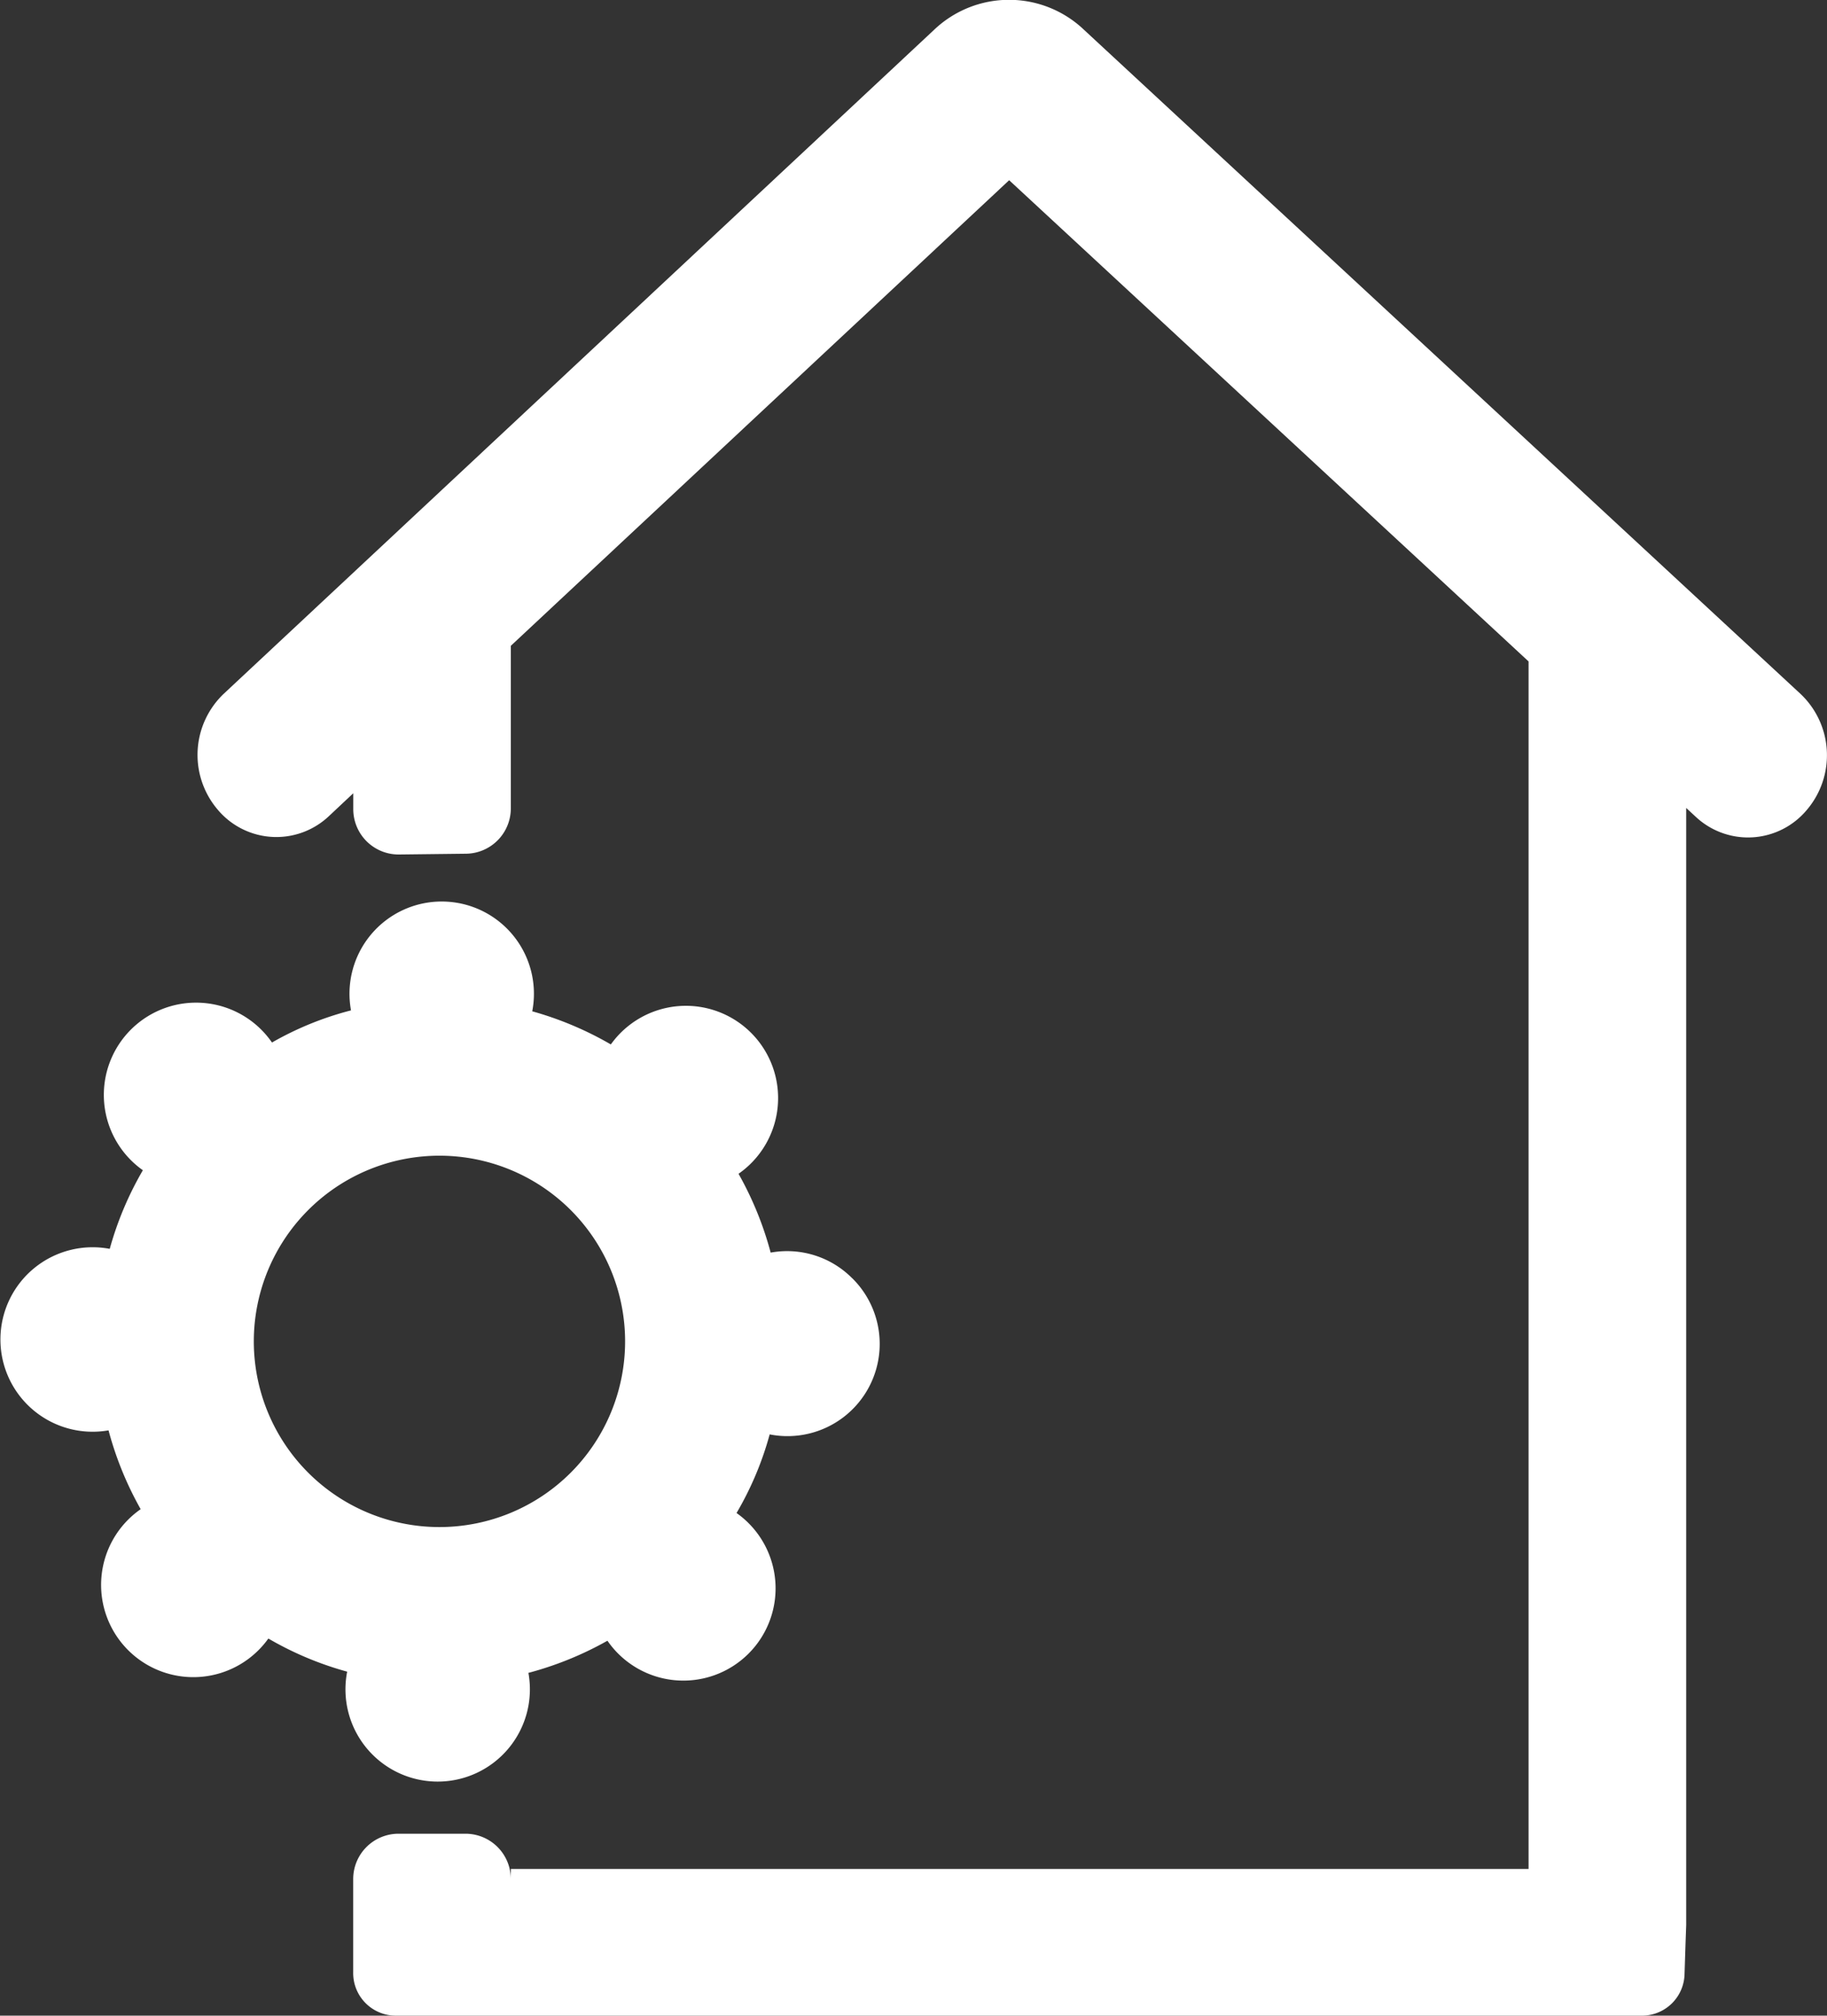 <svg xmlns="http://www.w3.org/2000/svg" width="25.755" height="28.408" viewBox="0 0 25.755 28.408">
  <rect x="0" y="0" width="25.755" height="28.408" fill="#333333" stroke="none"/>
  <g id="Real_Estate_Development" data-name="Real Estate Development" transform="translate(-104.646 -411.677)">
    <g id="project_development" data-name="project development" transform="translate(104.647 424.384)">
      <g id="Group_553" data-name="Group 553" transform="translate(0 0)">
        <path id="Path_1887" data-name="Path 1887" d="M644.846,112.765a1.292,1.292,0,0,0-1.148-.36,4.749,4.749,0,0,0-.453-1.111,1.3,1.3,0,1,0-1.8-1.823,4.761,4.761,0,0,0-1.108-.467,1.3,1.3,0,1,0-2.555-.013,4.485,4.485,0,0,0-1.114.453,1.3,1.3,0,1,0-1.82,1.8,4.677,4.677,0,0,0-.467,1.108,1.3,1.3,0,1,0-.017,2.558,4.746,4.746,0,0,0,.453,1.111,1.3,1.3,0,1,0,1.8,1.823,4.647,4.647,0,0,0,1.111.467,1.3,1.3,0,1,0,2.555.017,4.751,4.751,0,0,0,1.114-.453,1.3,1.3,0,1,0,1.82-1.8,4.542,4.542,0,0,0,.467-1.108,1.3,1.3,0,0,0,1.165-2.2Zm-5.815,3.508a2.617,2.617,0,1,1,2.615-2.616,2.617,2.617,0,0,1-2.615,2.616Z" transform="translate(-632.835 -107.458)" fill="#fff"/>
      </g>
    </g>
    <g id="Real_Estate_Sellers" data-name="Real Estate Sellers" transform="translate(107.429 411.677)">
      <path id="Path_1992" data-name="Path 1992" d="M445.194,123.809v-2.294l7.025-6.562,7.322,6.782v17.018H445.194v.143a.639.639,0,0,0-.638-.639h-.944a.639.639,0,0,0-.64.639v1.311a.6.6,0,0,0,.59.614H461.15a.6.6,0,0,0,.59-.593l.014-.431.009-.251V123.8l.135.125a1.079,1.079,0,0,0,1.568-.1,1.189,1.189,0,0,0-.093-1.634l-10.1-9.359a1.532,1.532,0,0,0-2.111,0l-10.014,9.358a1.189,1.189,0,0,0-.086,1.634,1.079,1.079,0,0,0,1.569.09l.342-.321v.225a.639.639,0,0,0,.649.638l.944-.011A.639.639,0,0,0,445.194,123.809Z" transform="translate(-440.776 -112.413)" fill="#fff"/>
    </g>
  </g>
</svg>
